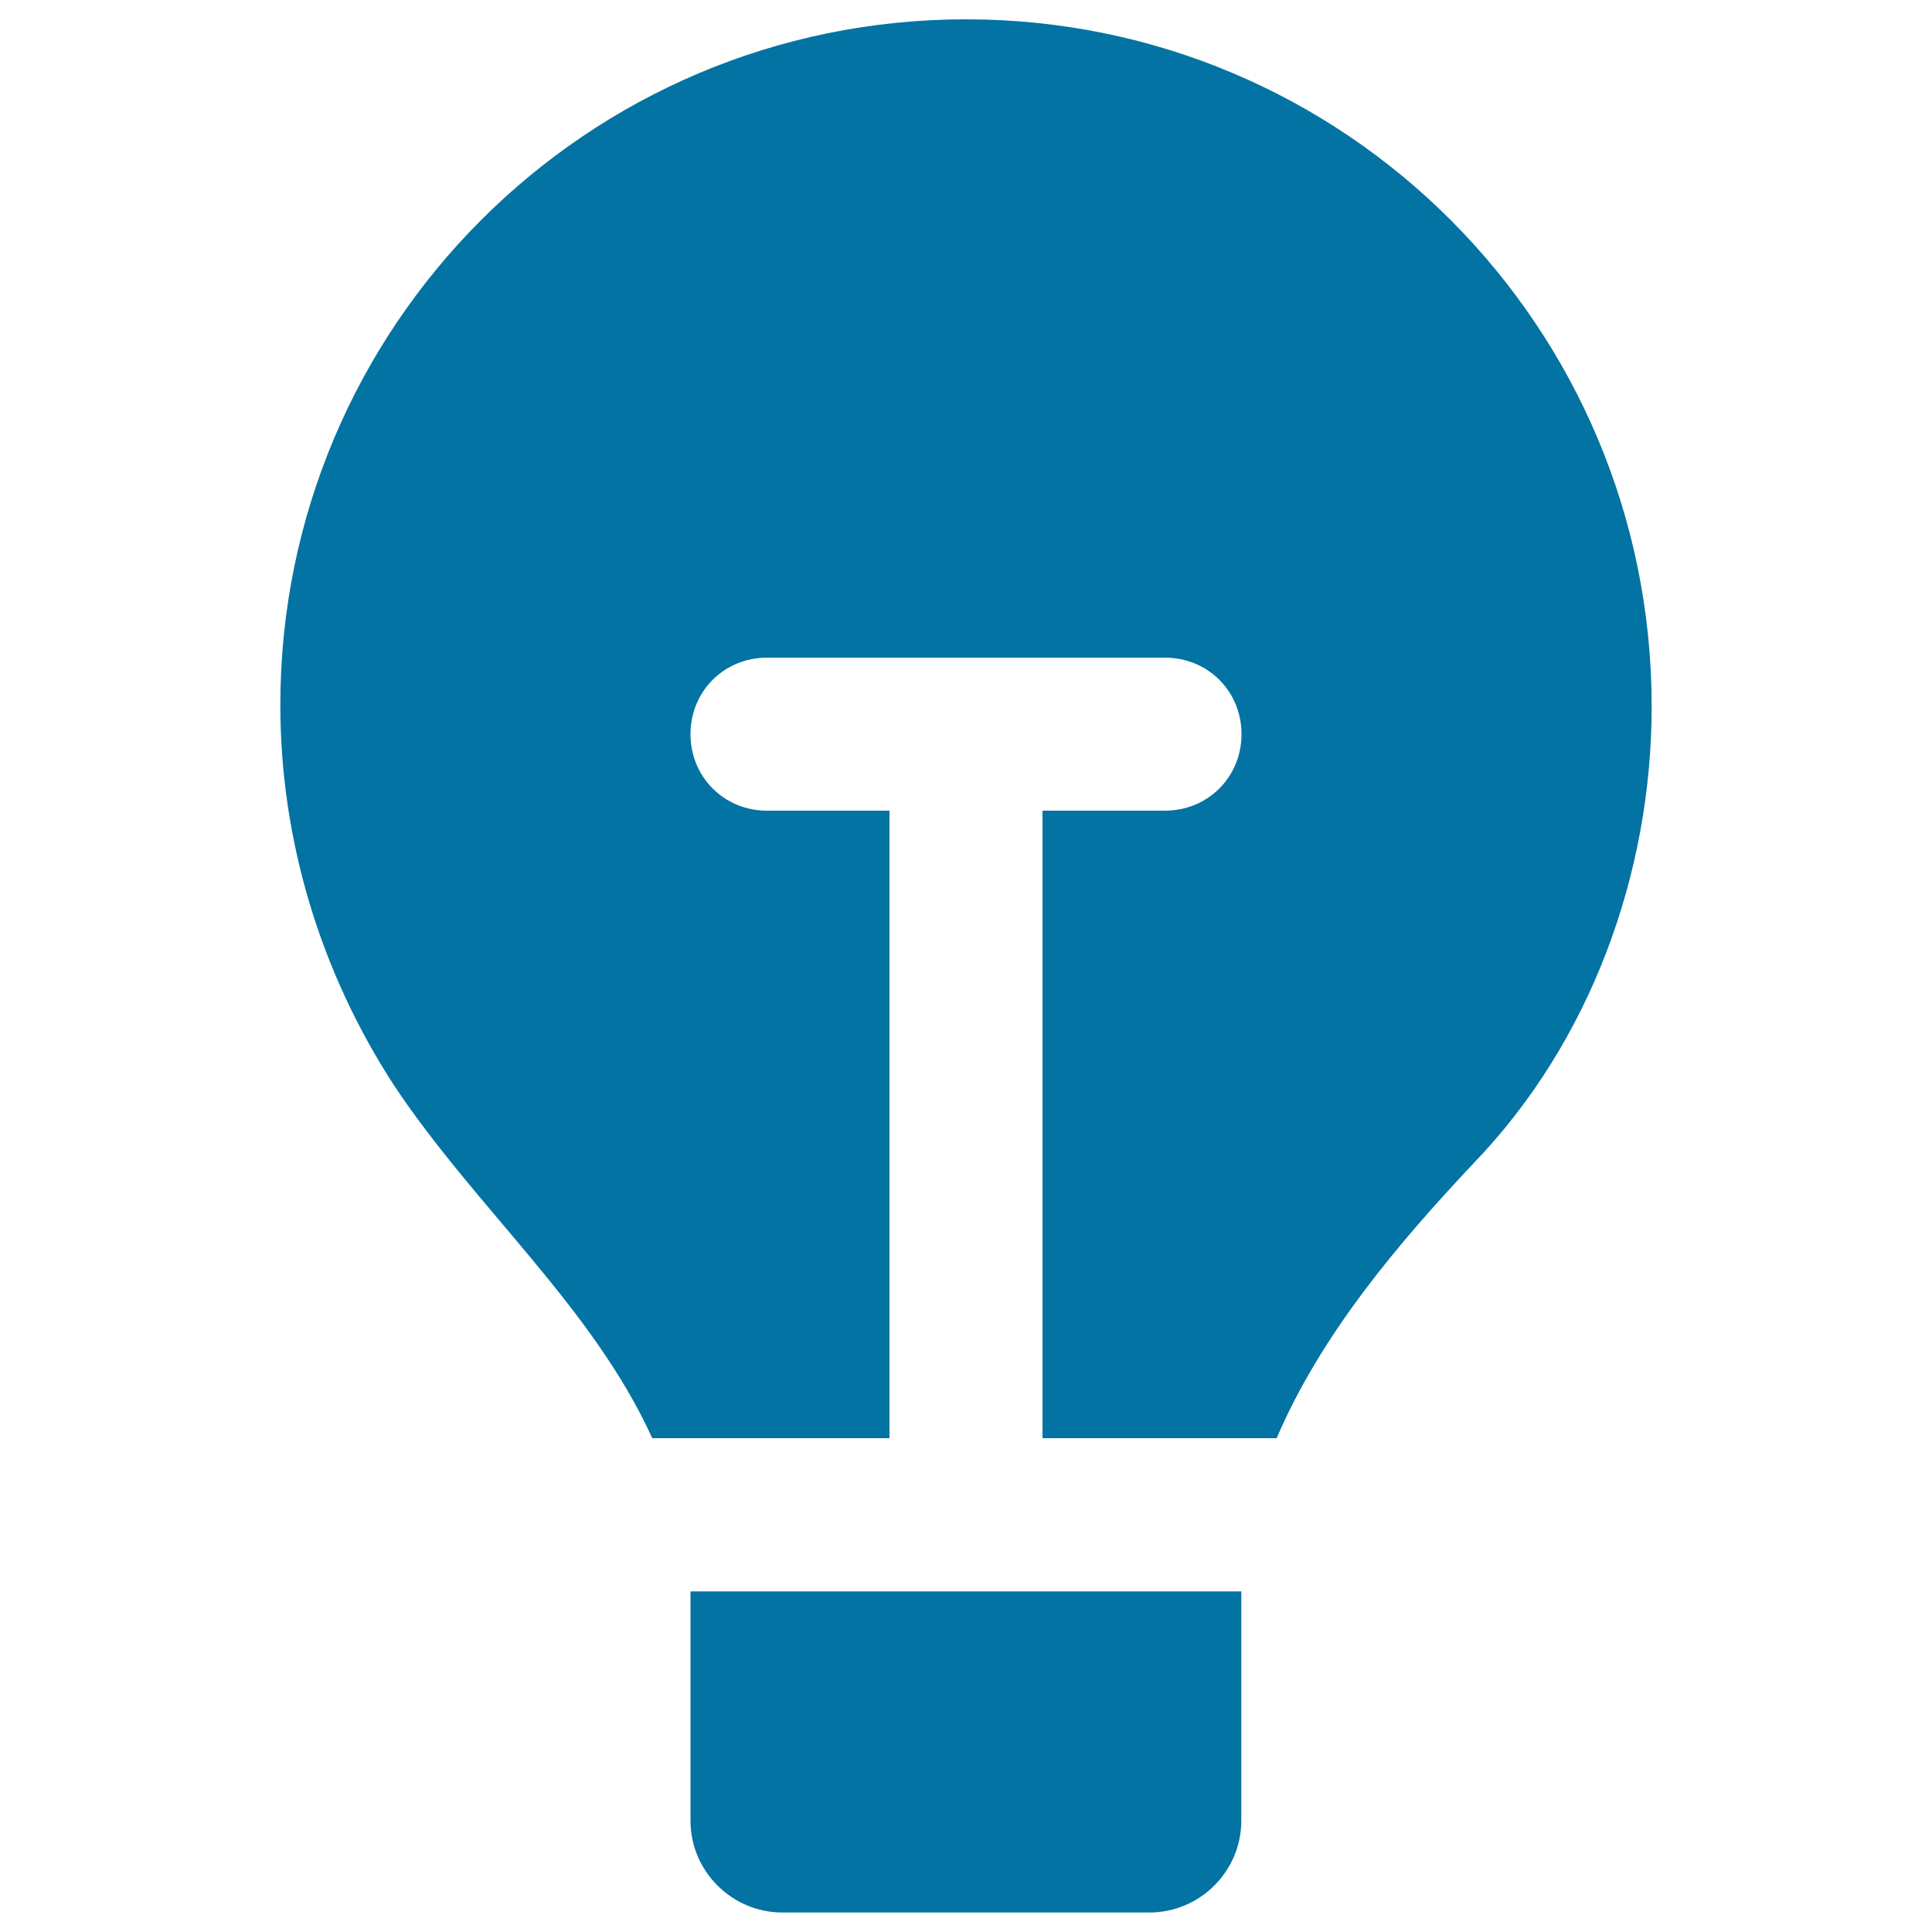 <svg xmlns="http://www.w3.org/2000/svg" viewBox="0 0 1000 1000" style="fill:#0273a2">
<title>Lightbulb Filled Tool SVG icon</title>
<g><path d="M500,10c-196.5,0-354.9,159.2-354.9,354.9c0,69.7,20.6,137.9,58.6,196.5c42,63.4,103,114.9,133.9,183h122.8V419.6H397c-22.2,0-39.6-17.4-39.6-39.6c0-22.2,17.4-39.6,39.6-39.6h206c22.2,0,39.6,17.4,39.6,39.6c0,22.2-17.4,39.6-39.6,39.6h-63.4v324.8h121.2c23-53.9,63.4-101.4,102.2-142.6c60.2-62.6,91.9-149.7,91.9-236.1C854.9,169.2,696.5,10,500,10z"/><path d="M357.4,832.3v110.1c0,26.1,21.4,47.5,47.5,47.5h190.1c26.1,0,47.5-21.4,47.5-47.5V830c0-2.4,0-4,0-6.3H357.4C357.4,826.8,357.4,829.2,357.4,832.3z"/></g>
</svg>